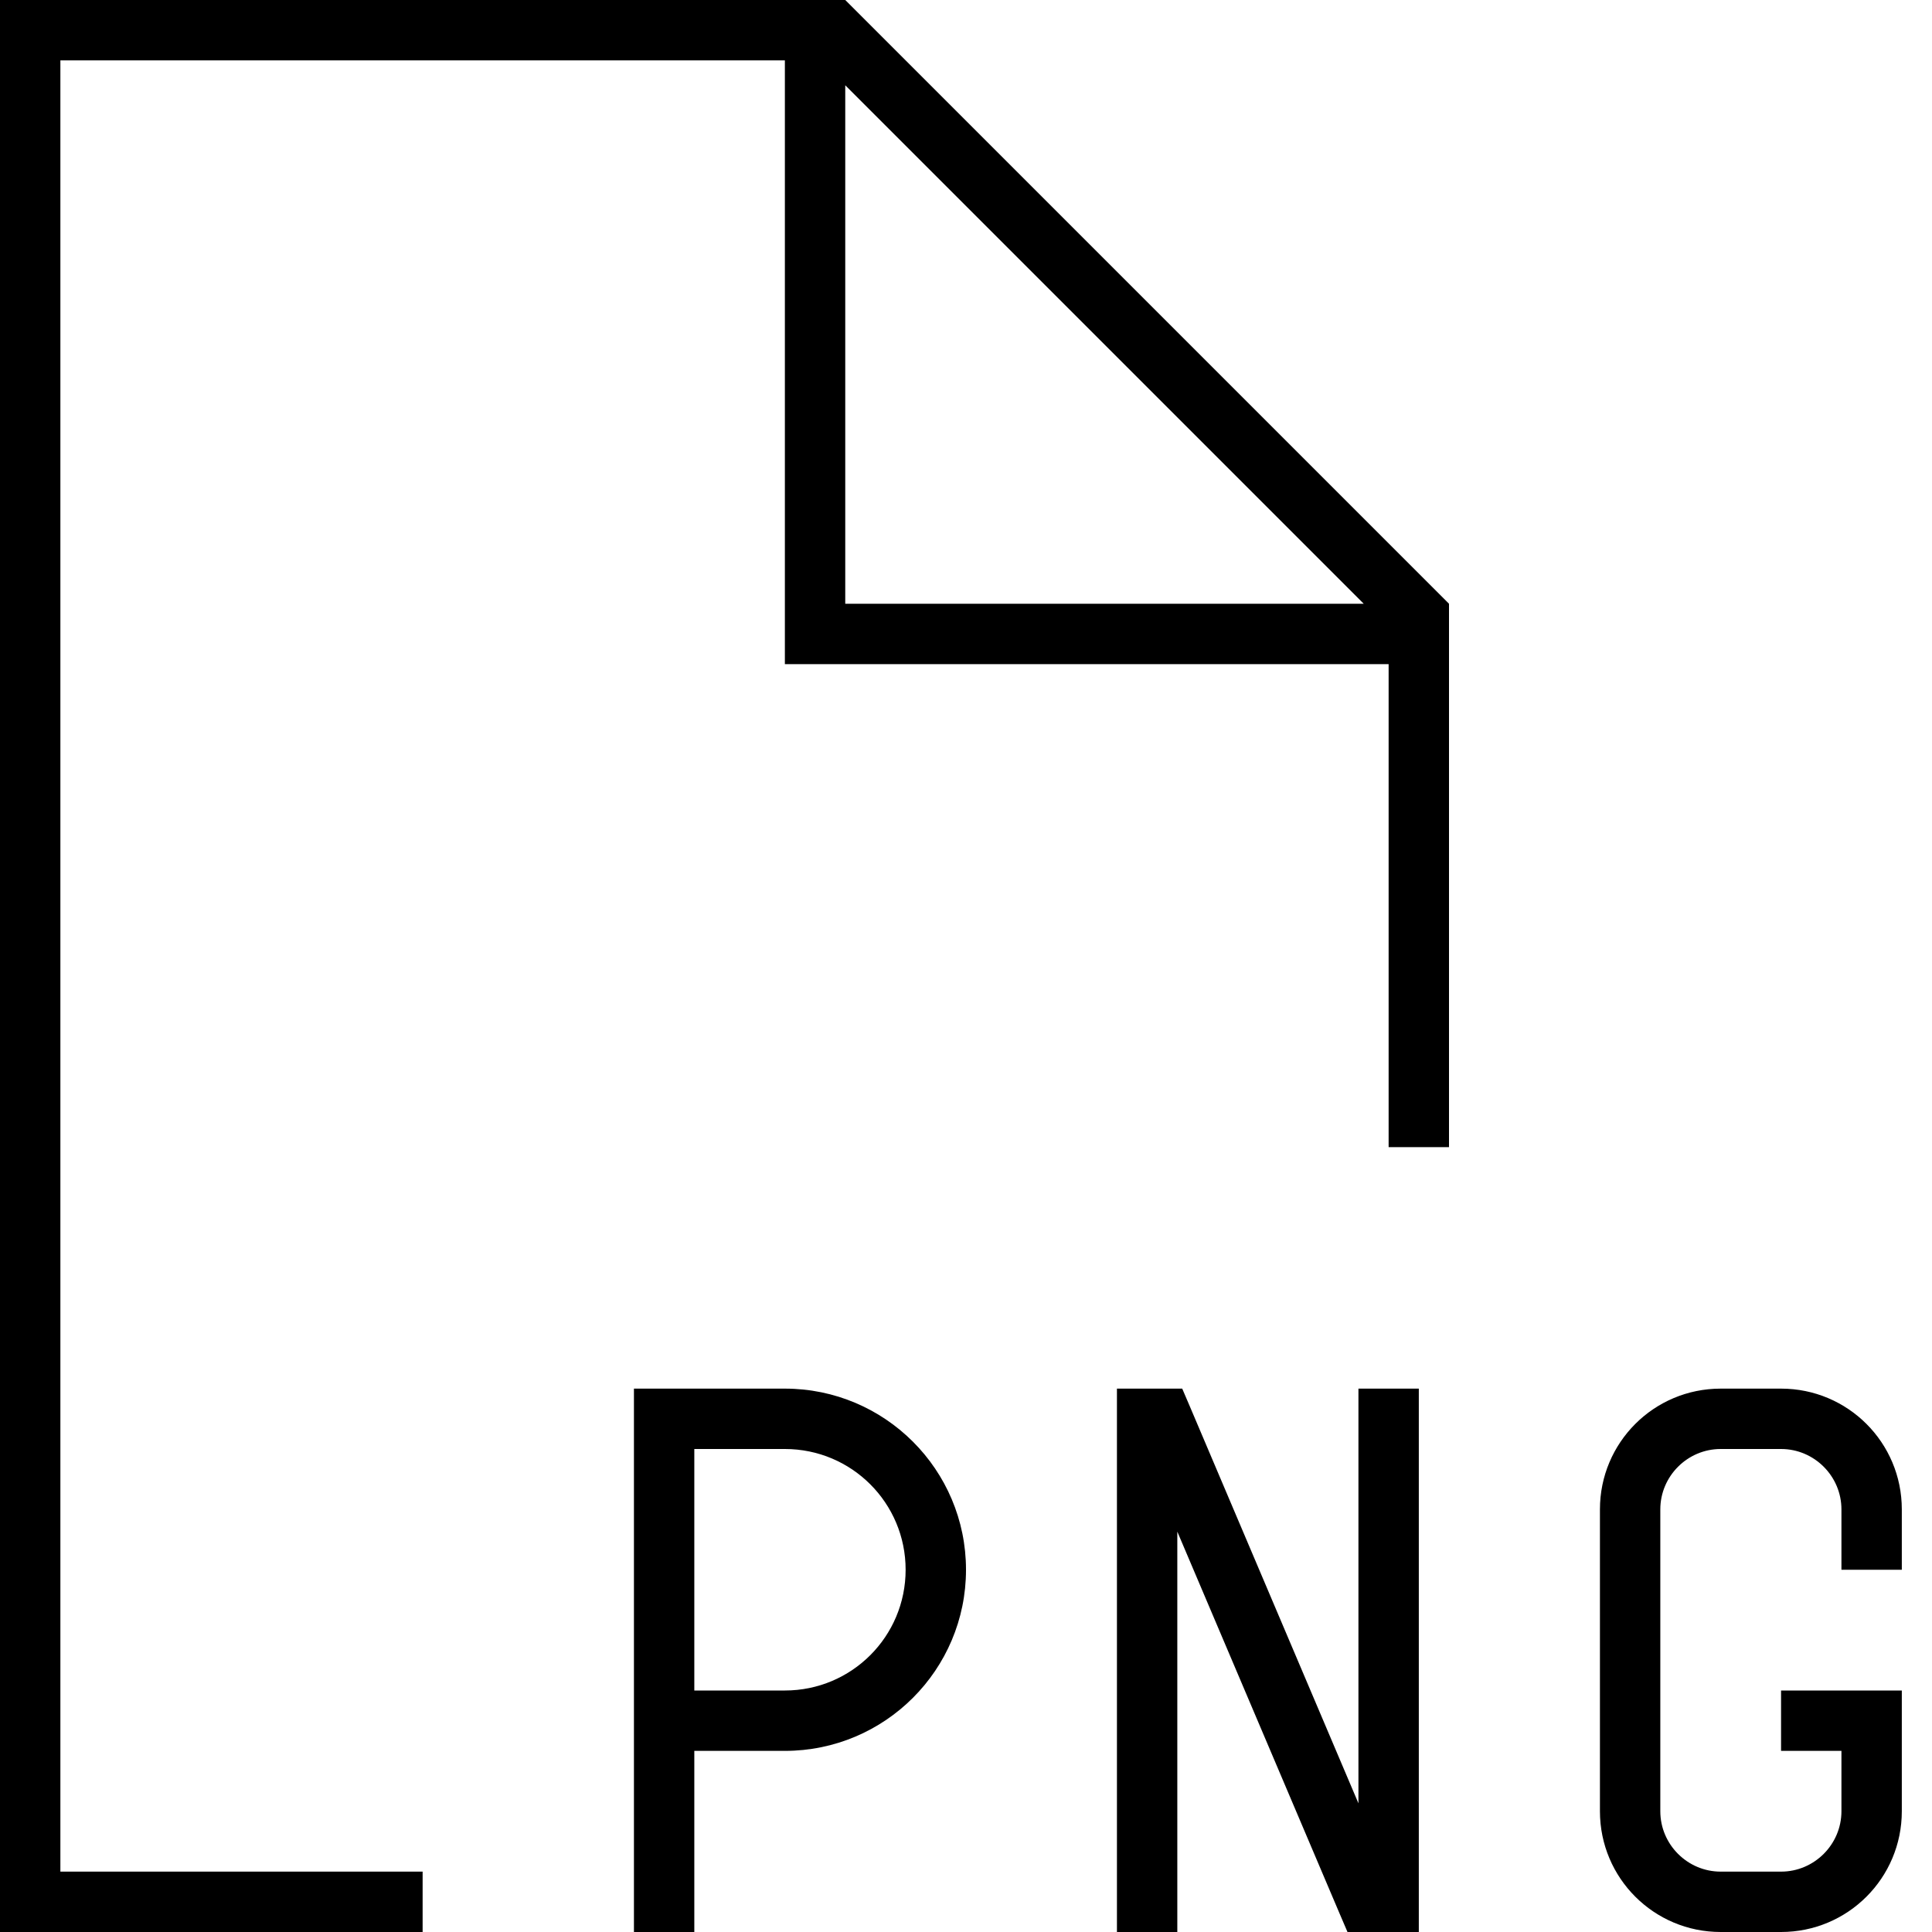 <svg xmlns="http://www.w3.org/2000/svg" viewBox="0 0 512 512"><!--! Font Awesome Pro 6.6.0 by @fontawesome - https://fontawesome.com License - https://fontawesome.com/license (Commercial License) Copyright 2024 Fonticons, Inc. --><path d="M16 496l96 0 0 16-96 0L0 512l0-16L0 16 0 0 16 0 224 0 384 160l0 144-16 0 0-128-152 0-8 0 0-8 0-152L16 16l0 480zM361.4 160L224 22.6 224 160l137.4 0zM176 368l32 0c26.5 0 48 21.5 48 48s-21.5 48-48 48l-24 0 0 40 0 8-16 0 0-8 0-48 0-80 0-8 8 0zm32 80c17.7 0 32-14.3 32-32s-14.3-32-32-32l-24 0 0 64 24 0zm96-80l4 0 5.3 0 2.1 4.9 44.6 105L360 376l0-8 16 0 0 8 0 128 0 8-8 0-5.6 0-5.3 0-2.1-4.9L312 405.9l0 98.1 0 8-16 0 0-8 0-128 0-8 8 0zm120 32c0-17.7 14.3-32 32-32l16 0c17.7 0 32 14.3 32 32l0 16-16 0 0-16c0-8.8-7.2-16-16-16l-16 0c-8.8 0-16 7.2-16 16l0 80c0 8.8 7.2 16 16 16l16 0c8.8 0 16-7.2 16-16l0-16-8 0-8 0 0-16 8 0 16 0 8 0 0 8 0 24c0 17.7-14.3 32-32 32l-16 0c-17.7 0-32-14.3-32-32l0-80z"/></svg>